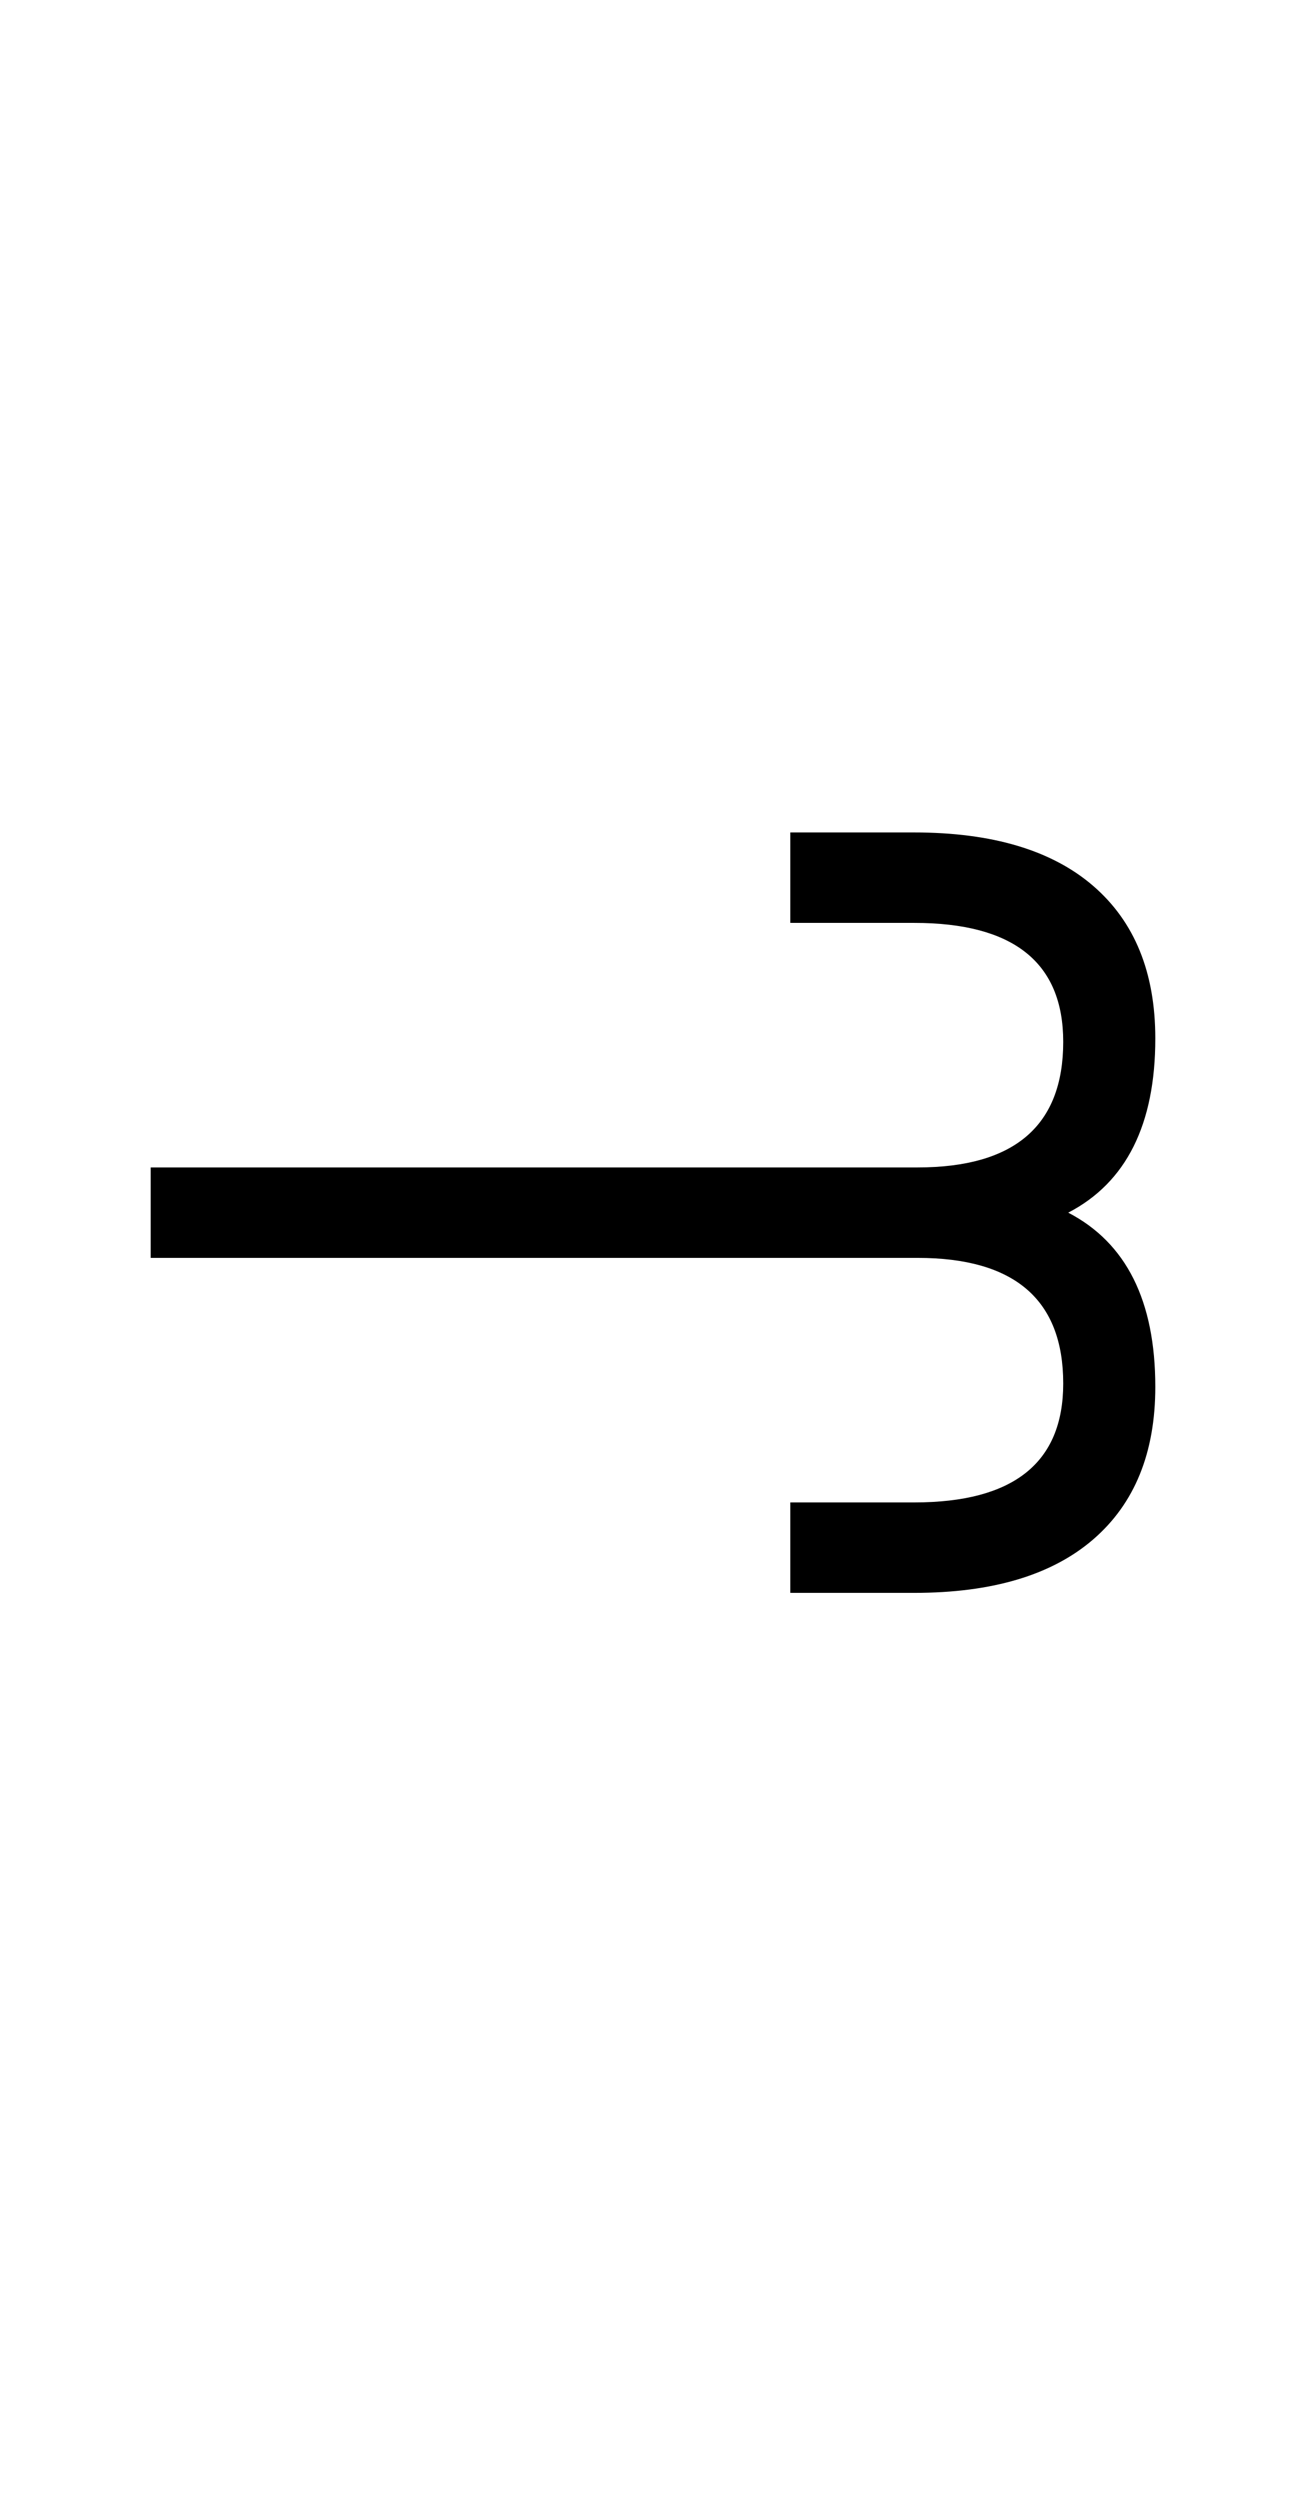 <?xml version="1.0" encoding="UTF-8" standalone="no"?>
<!DOCTYPE svg PUBLIC "-//W3C//DTD SVG 1.1//EN" "http://www.w3.org/Graphics/SVG/1.1/DTD/svg11.dtd">
 <svg xmlns="http://www.w3.org/2000/svg" xmlns:xlink="http://www.w3.org/1999/xlink" width="156" height="298.4"><path fill="black" d="M109.20 190.20L94.40 190.20L94.40 179.40L109.20 179.40Q127 179.40 127 165.20L127 165.20Q127 150.20 109.60 150.20L109.60 150.20L18 150.20L18 139.40L109.60 139.40Q127 139.40 127 124.40L127 124.40Q127 110.20 109.20 110.20L109.20 110.20L94.40 110.20L94.40 99.40L109.20 99.40Q123.20 99.40 130.60 105.80Q138 112.20 138 124L138 124Q138 139.40 127.60 144.80L127.60 144.80Q138 150.20 138 165.60L138 165.60Q138 177.40 130.60 183.80Q123.20 190.20 109.20 190.20L109.20 190.20Z"/></svg>